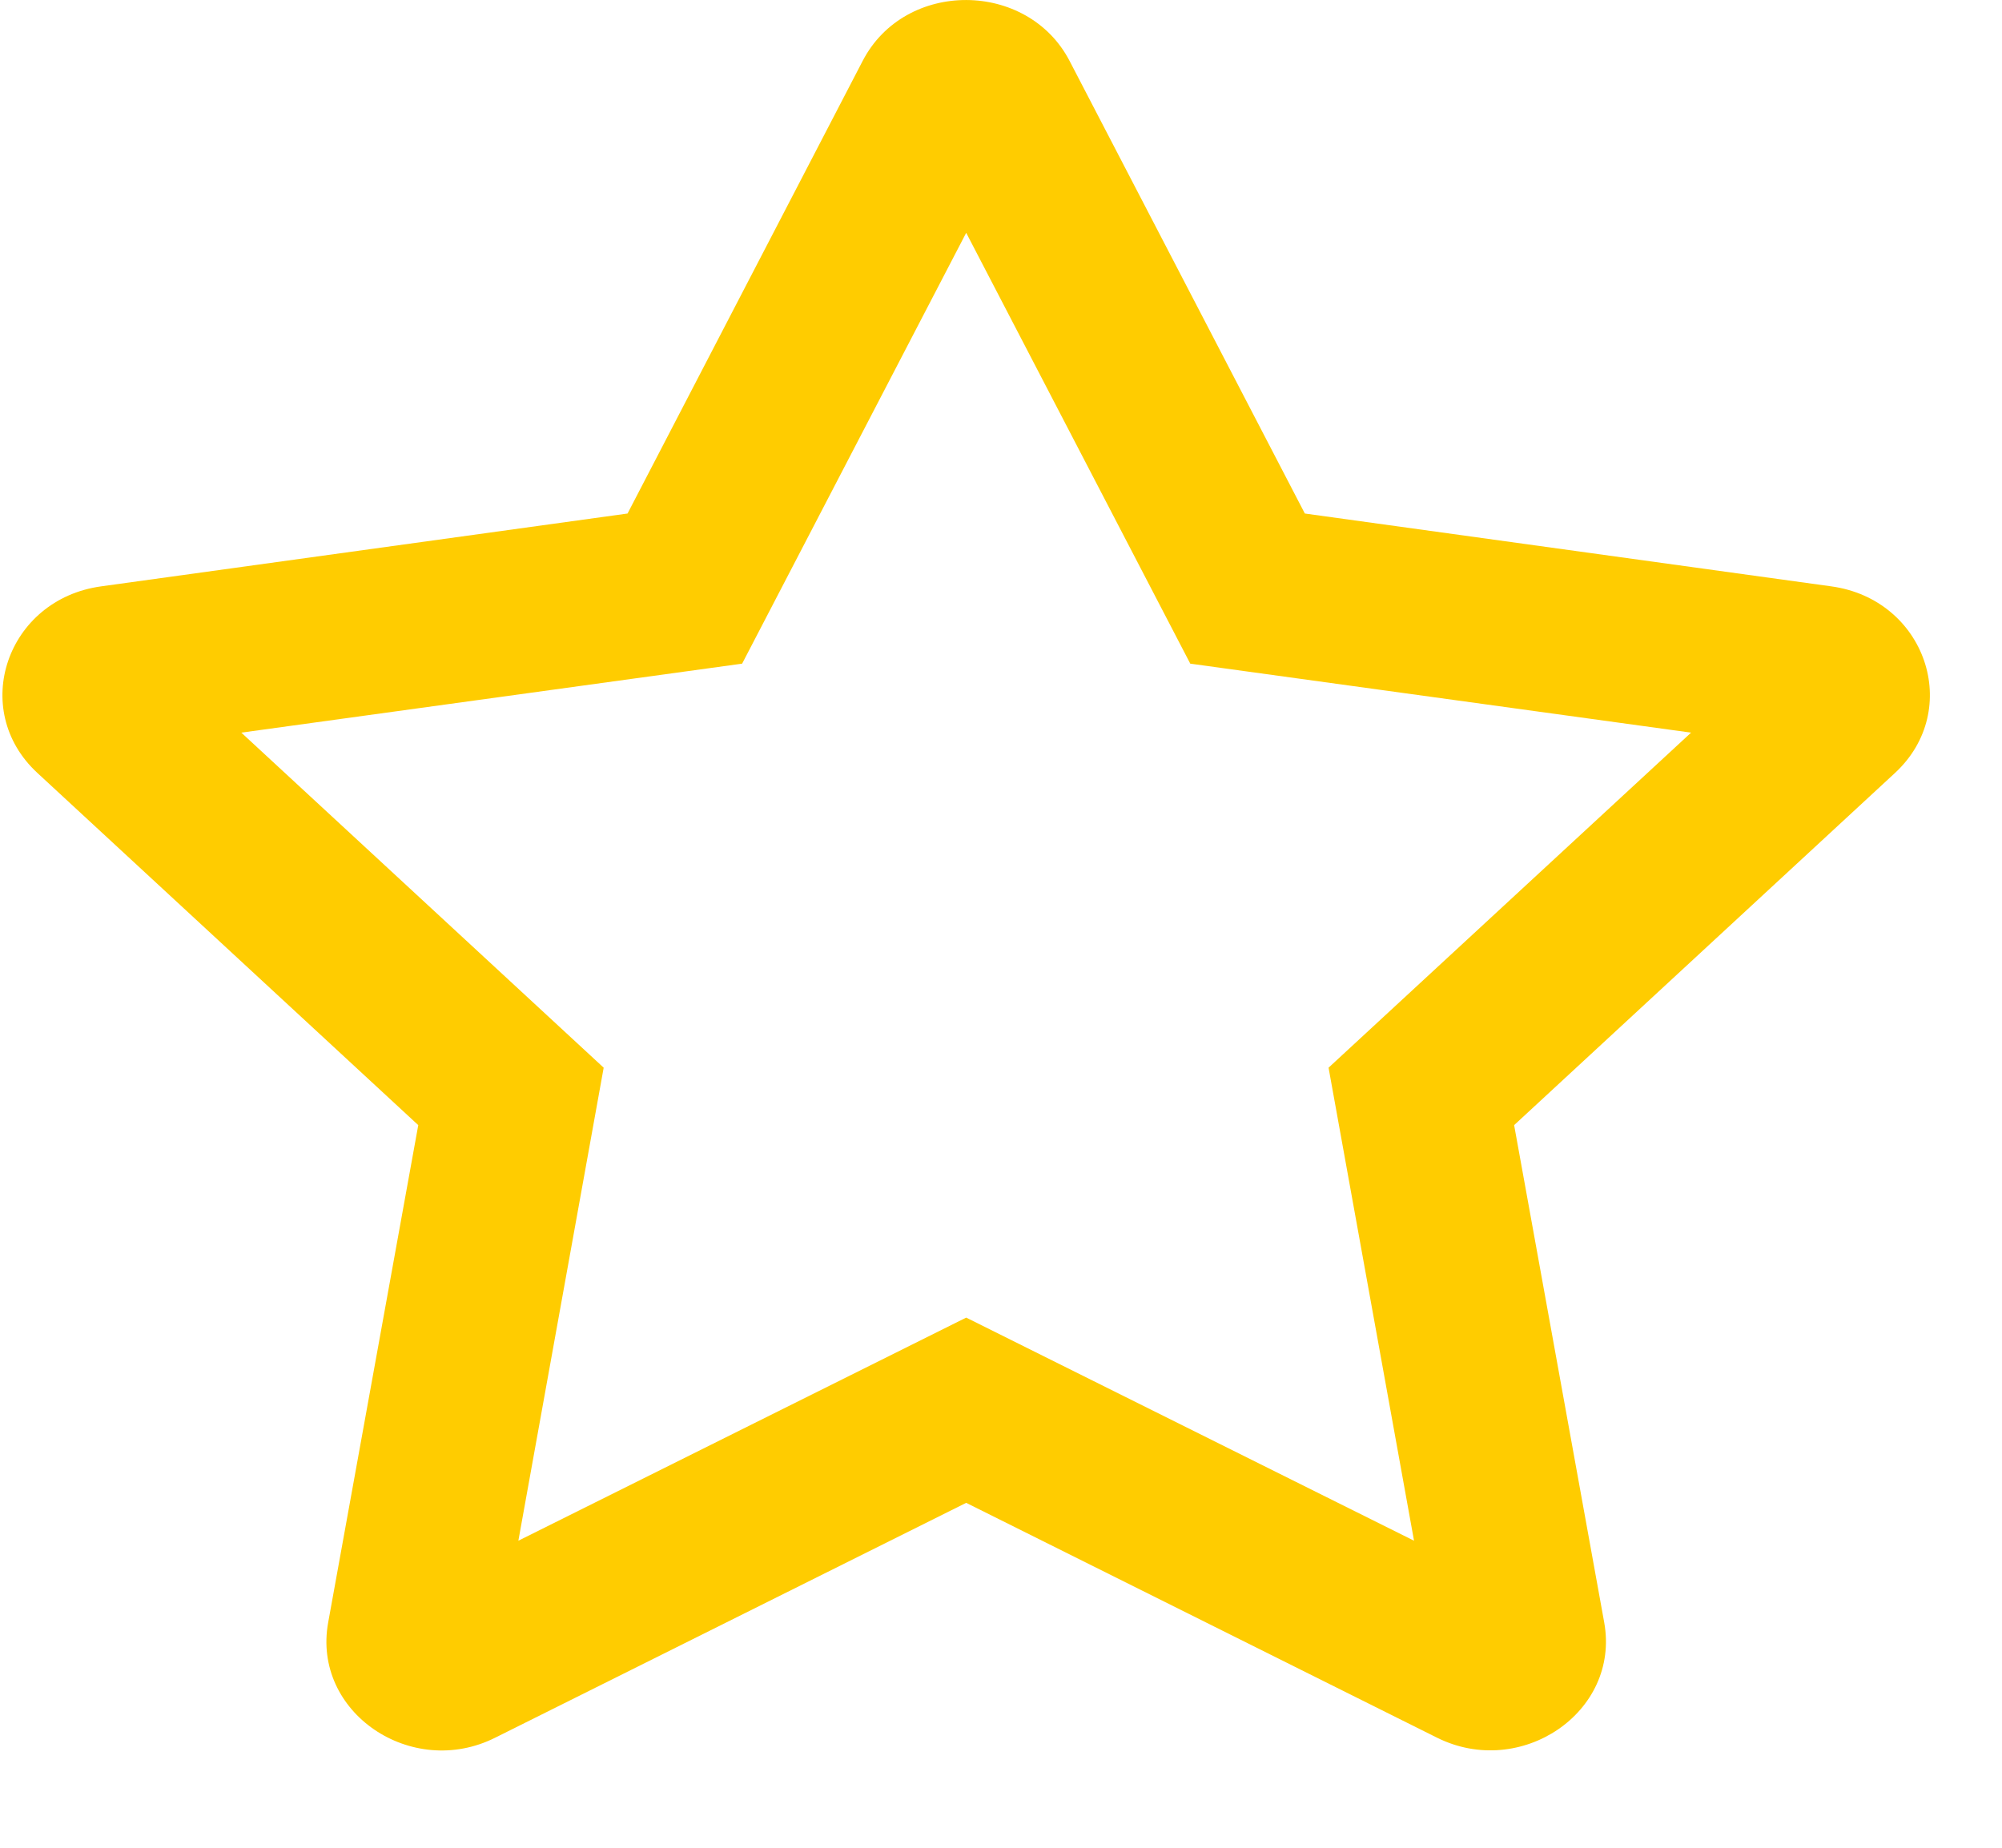 <?xml version="1.0" encoding="UTF-8"?>
<svg width="13px" height="12px" viewBox="0 0 13 12" version="1.1" xmlns="http://www.w3.org/2000/svg" xmlns:xlink="http://www.w3.org/1999/xlink">
    <!-- Generator: sketchtool 52.6 (67491) - http://www.bohemiancoding.com/sketch -->
    <title>B459634B-3E8A-4CF4-AE4A-B178828F2D70</title>
    <desc>Created with sketchtool.</desc>
    <g id="friendguides" stroke="none" stroke-width="1" fill="none" fill-rule="evenodd">
        <g id="01b-locals-desktop-logged" transform="translate(-491, -2657)" fill="#FFCC00" fill-rule="nonzero">
            <g id="Group-25" transform="translate(143, 2324)">
                <g id="Group-24" transform="translate(0, 255)">
                    <g id="Group-20" transform="translate(16, 20)">
                        <g id="Group-16" transform="translate(278, 58)">
                            <path d="M65.891,3.808 L62.473,3.335 L60.945,0.395 C60.672,-0.128 59.878,-0.135 59.602,0.395 L58.075,3.335 L54.657,3.808 C54.044,3.892 53.798,4.609 54.243,5.02 L56.716,7.307 L56.131,10.537 C56.025,11.121 56.673,11.558 57.216,11.285 L60.274,9.76 L63.331,11.285 C63.874,11.556 64.522,11.121 64.417,10.537 L63.832,7.307 L66.305,5.02 C66.749,4.609 66.504,3.892 65.891,3.808 Z M62.627,6.934 L63.182,10.006 L60.274,8.557 L57.366,10.006 L57.92,6.934 L55.567,4.758 L58.819,4.31 L60.274,1.512 L61.729,4.31 L64.981,4.758 L62.627,6.934 Z" id="Shape-Copy-5"></path>
                        </g>
                    </g>
                </g>
            </g>
        </g>
    </g>
</svg>